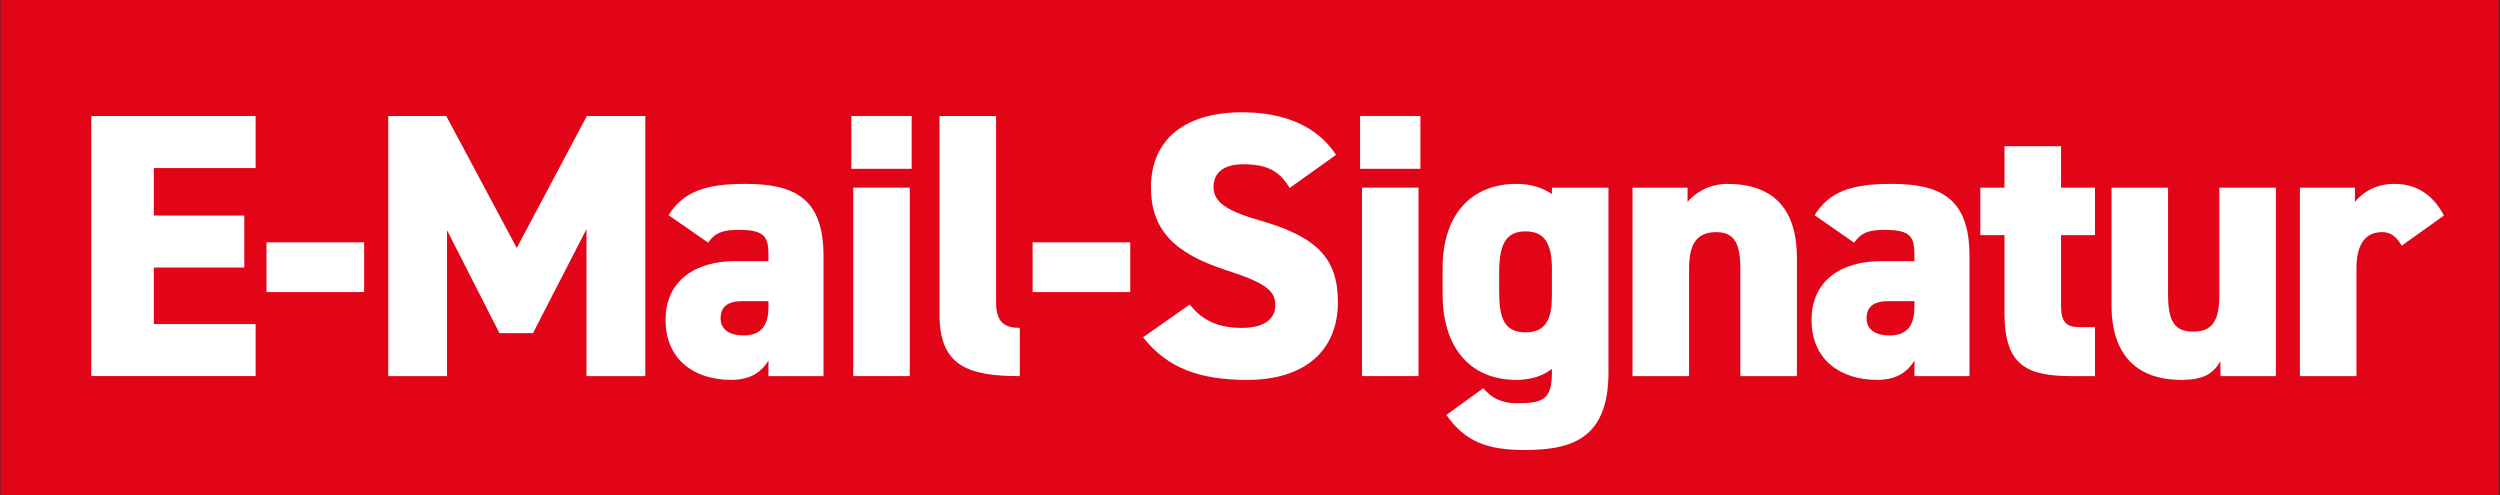 <?xml version="1.0" encoding="utf-8"?><!-- Generator: Adobe Illustrator 21.1.0, SVG Export Plug-In . SVG Version: 6.00 Build 0)  --><svg version="1.1" id="Ebene_1" xmlns="http://www.w3.org/2000/svg" xmlns:xlink="http://www.w3.org/1999/xlink" x="0px" y="0px"	 viewBox="0 0 151.5 30" style="enable-background:new 0 0 151.5 30;" xml:space="preserve"><rect x="0" y="0" width="151.5" height="30" fill="#333333" stroke="none"/><style type="text/css">	.st0{fill:#E20517;}	.st1{fill:#FFFFFF;}</style><g>	<rect x="0.025" y="0" class="st0" width="151.401" height="30"/></g><g>	<g>		<path class="st1" d="M15.49,7.031v3.152H9.323v2.878h5.482v3.152H9.323v3.426h6.167v3.152H5.531V7.031H15.49z"/>		<path class="st1" d="M16.15,14.684h5.917v3.015H16.15V14.684z"/>		<path class="st1" d="M31.315,15.026l4.249-7.995h3.541v15.761h-3.563v-8.909l-3.244,6.304h-2.033l-3.175-6.235v8.84h-3.563V7.031			h3.518L31.315,15.026z"/>		<path class="st1" d="M44.536,15.826h2.033v-0.343c0-1.119-0.206-1.553-1.805-1.553c-0.982,0-1.439,0.183-1.85,0.776l-2.398-1.667			c0.891-1.416,2.216-1.896,4.637-1.896c2.97,0,4.751,0.845,4.751,4.363v7.287h-3.335v-0.937c-0.388,0.617-1.005,1.165-2.261,1.165			c-2.239,0-3.975-1.233-3.975-3.632S42.161,15.826,44.536,15.826z M46.569,18.247h-1.553c-0.868,0-1.348,0.297-1.348,1.051			c0,0.663,0.525,1.028,1.393,1.028c1.142,0,1.508-0.686,1.508-1.736V18.247z"/>		<path class="st1" d="M51.592,7.031h3.655v3.198h-3.655V7.031z M51.707,11.371h3.426v11.421h-3.426V11.371z"/>		<path class="st1" d="M56.936,7.031h3.426v11.284c0,1.234,0.525,1.554,1.439,1.554v2.924c-3.175,0-4.866-0.64-4.866-3.724V7.031z"			/>		<path class="st1" d="M62.576,14.684h5.917v3.015h-5.917V14.684z"/>		<path class="st1" d="M78.152,11.394c-0.617-1.051-1.393-1.439-2.81-1.439c-1.256,0-1.804,0.571-1.804,1.371			c0,0.937,0.822,1.462,2.81,2.033c3.426,0.982,4.729,2.262,4.729,4.957c0,2.855-1.919,4.706-5.505,4.706			c-2.878,0-4.82-0.708-6.305-2.581l2.833-1.987c0.777,0.982,1.736,1.416,3.152,1.416c1.462,0,2.033-0.617,2.033-1.37			c0-0.914-0.64-1.371-2.97-2.125c-3.198-1.028-4.568-2.49-4.568-5.025c0-2.604,1.713-4.546,5.551-4.546			c2.513,0,4.545,0.845,5.665,2.581L78.152,11.394z"/>		<path class="st1" d="M82.421,7.031h3.655v3.198h-3.655V7.031z M82.536,11.371h3.427v11.421h-3.427V11.371z"/>		<path class="st1" d="M94.046,11.371h3.427v11.193c0,4.111-2.33,4.706-5.117,4.706c-2.192,0-3.586-0.503-4.705-2.125l2.238-1.621			c0.503,0.616,1.143,0.913,2.011,0.913c1.599,0,2.146-0.205,2.146-1.873v-0.205c-0.571,0.434-1.302,0.662-2.146,0.662			c-2.924,0-4.478-2.102-4.478-5.162V16.26c0-3.358,1.827-5.117,4.478-5.117c0.867,0,1.575,0.228,2.146,0.617V11.371z			 M94.046,17.904v-1.599c0-1.53-0.434-2.284-1.599-2.284c-1.233,0-1.599,0.845-1.599,2.536v1.005c0,1.507,0.183,2.581,1.599,2.581			C93.75,20.143,94.046,19.229,94.046,17.904z"/>		<path class="st1" d="M98.932,11.371h3.335v0.868c0.366-0.457,1.211-1.096,2.422-1.096c2.238,0,4.203,1.005,4.203,4.477v7.172			h-3.427v-6.51c0-1.53-0.365-2.215-1.462-2.215c-1.188,0-1.645,0.731-1.645,2.193v6.533h-3.427V11.371z"/>		<path class="st1" d="M113.982,15.826h2.033v-0.343c0-1.119-0.205-1.553-1.805-1.553c-0.981,0-1.438,0.183-1.85,0.776l-2.398-1.667			c0.891-1.416,2.216-1.896,4.637-1.896c2.97,0,4.751,0.845,4.751,4.363v7.287h-3.335v-0.937c-0.388,0.617-1.005,1.165-2.261,1.165			c-2.239,0-3.975-1.233-3.975-3.632S111.607,15.826,113.982,15.826z M116.015,18.247h-1.553c-0.868,0-1.348,0.297-1.348,1.051			c0,0.663,0.525,1.028,1.393,1.028c1.143,0,1.508-0.686,1.508-1.736V18.247z"/>		<path class="st1" d="M120.01,11.371h1.462V8.859h3.427v2.513h2.056v2.878h-2.056v4.271c0,0.914,0.251,1.302,1.096,1.302h0.96v2.97			h-1.348c-2.787,0-4.135-0.617-4.135-3.838V14.25h-1.462V11.371z"/>		<path class="st1" d="M137.917,22.793h-3.358v-0.891c-0.456,0.73-0.981,1.119-2.398,1.119c-2.238,0-4.202-1.097-4.202-4.522v-7.127			h3.426v6.488c0,1.553,0.365,2.238,1.508,2.238c1.165,0,1.599-0.64,1.599-2.216v-6.51h3.427V22.793z"/>		<path class="st1" d="M145.543,14.889c-0.205-0.343-0.525-0.822-1.188-0.822c-0.982,0-1.554,0.685-1.554,2.215v6.51h-3.426V11.371			h3.335v0.868c0.342-0.434,1.096-1.096,2.398-1.096c1.302,0,2.329,0.639,2.992,1.918L145.543,14.889z"/>	</g></g></svg>